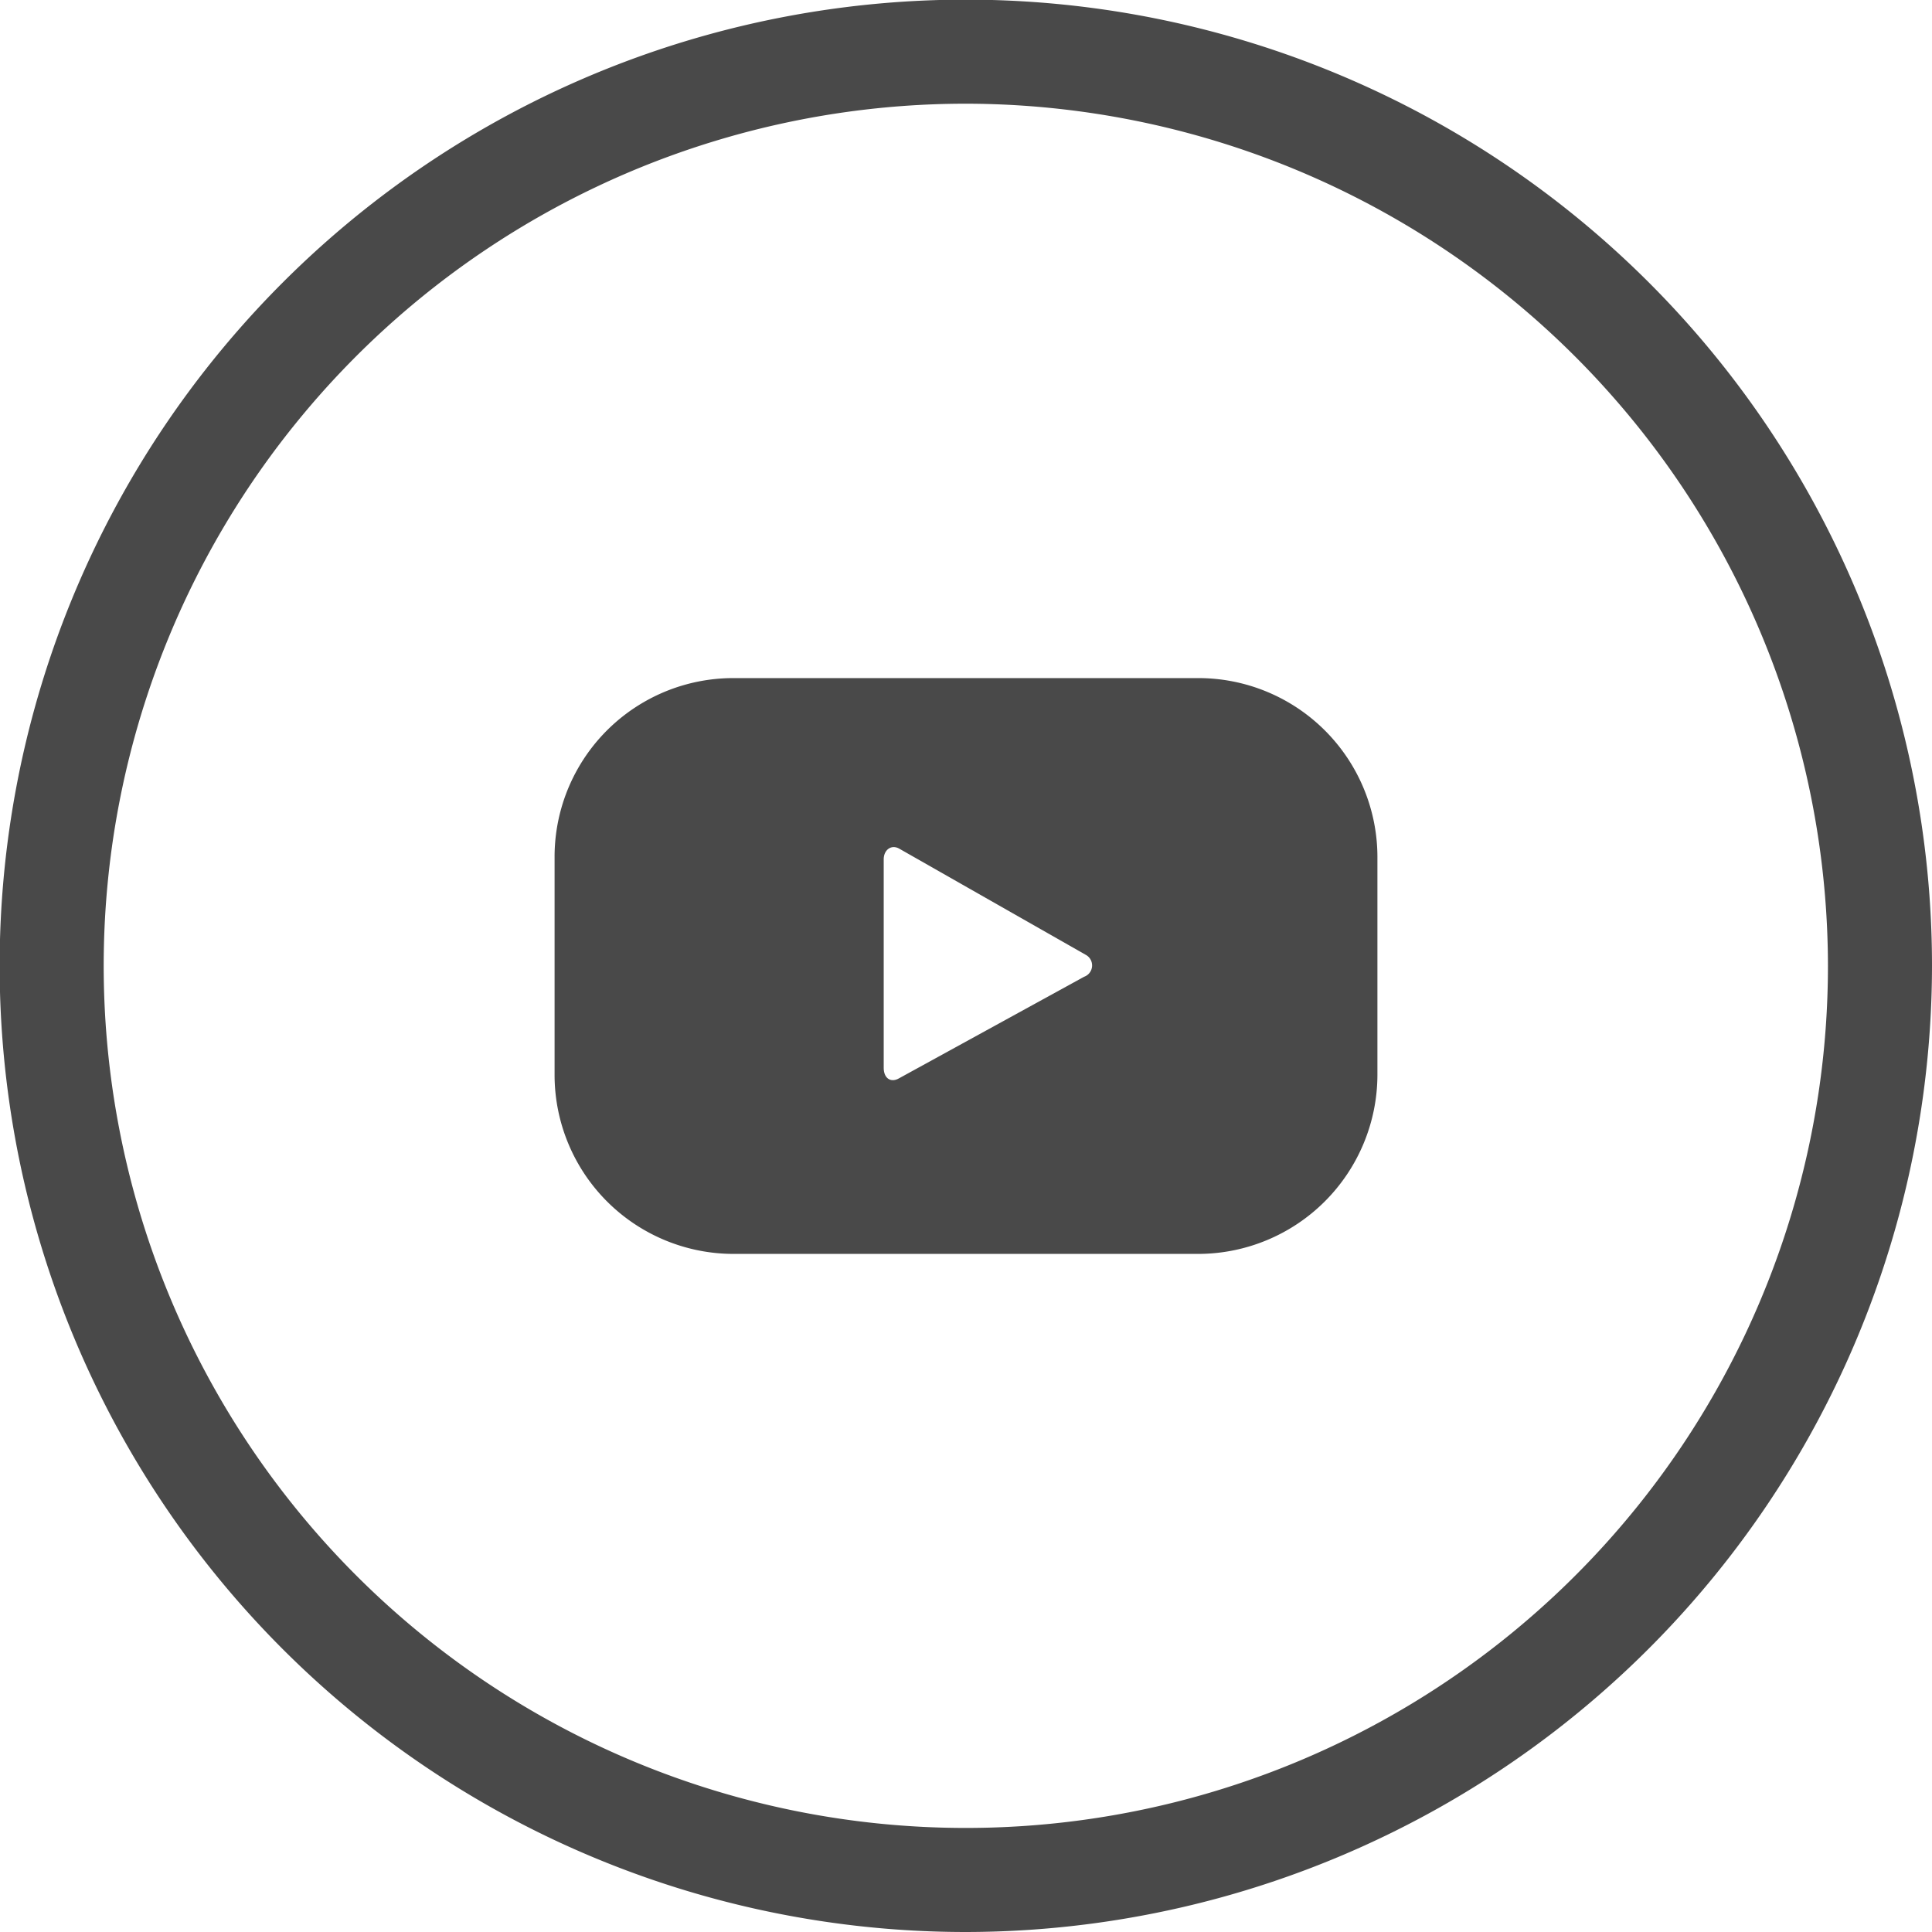 <svg xmlns="http://www.w3.org/2000/svg" viewBox="0 0 54.59 54.59"><defs><style>.cls-1{fill:#494949;}</style></defs><title>Youtube</title><g id="Capa_2" data-name="Capa 2"><g id="Design"><path class="cls-1" d="M27.29,54.59a27.3,27.3,0,1,1,27.3-27.3A27.33,27.33,0,0,1,27.29,54.59Zm0-51.66A24.36,24.36,0,1,0,51.65,27.29,24.39,24.39,0,0,0,27.29,2.93Z"/><path class="cls-1" d="M38.92,24.22a5.06,5.06,0,0,0-5.06-5.06H20.73a5.05,5.05,0,0,0-5.06,5.06v6.15a5.06,5.06,0,0,0,5.06,5.06H33.86a5.07,5.07,0,0,0,5.06-5.06ZM30.63,27.6,25.4,30.47c-.23.13-.43,0-.43-.3V24.28c0-.26.21-.43.44-.3l5.27,3A.34.34,0,0,1,30.63,27.6Z"/></g></g></svg>